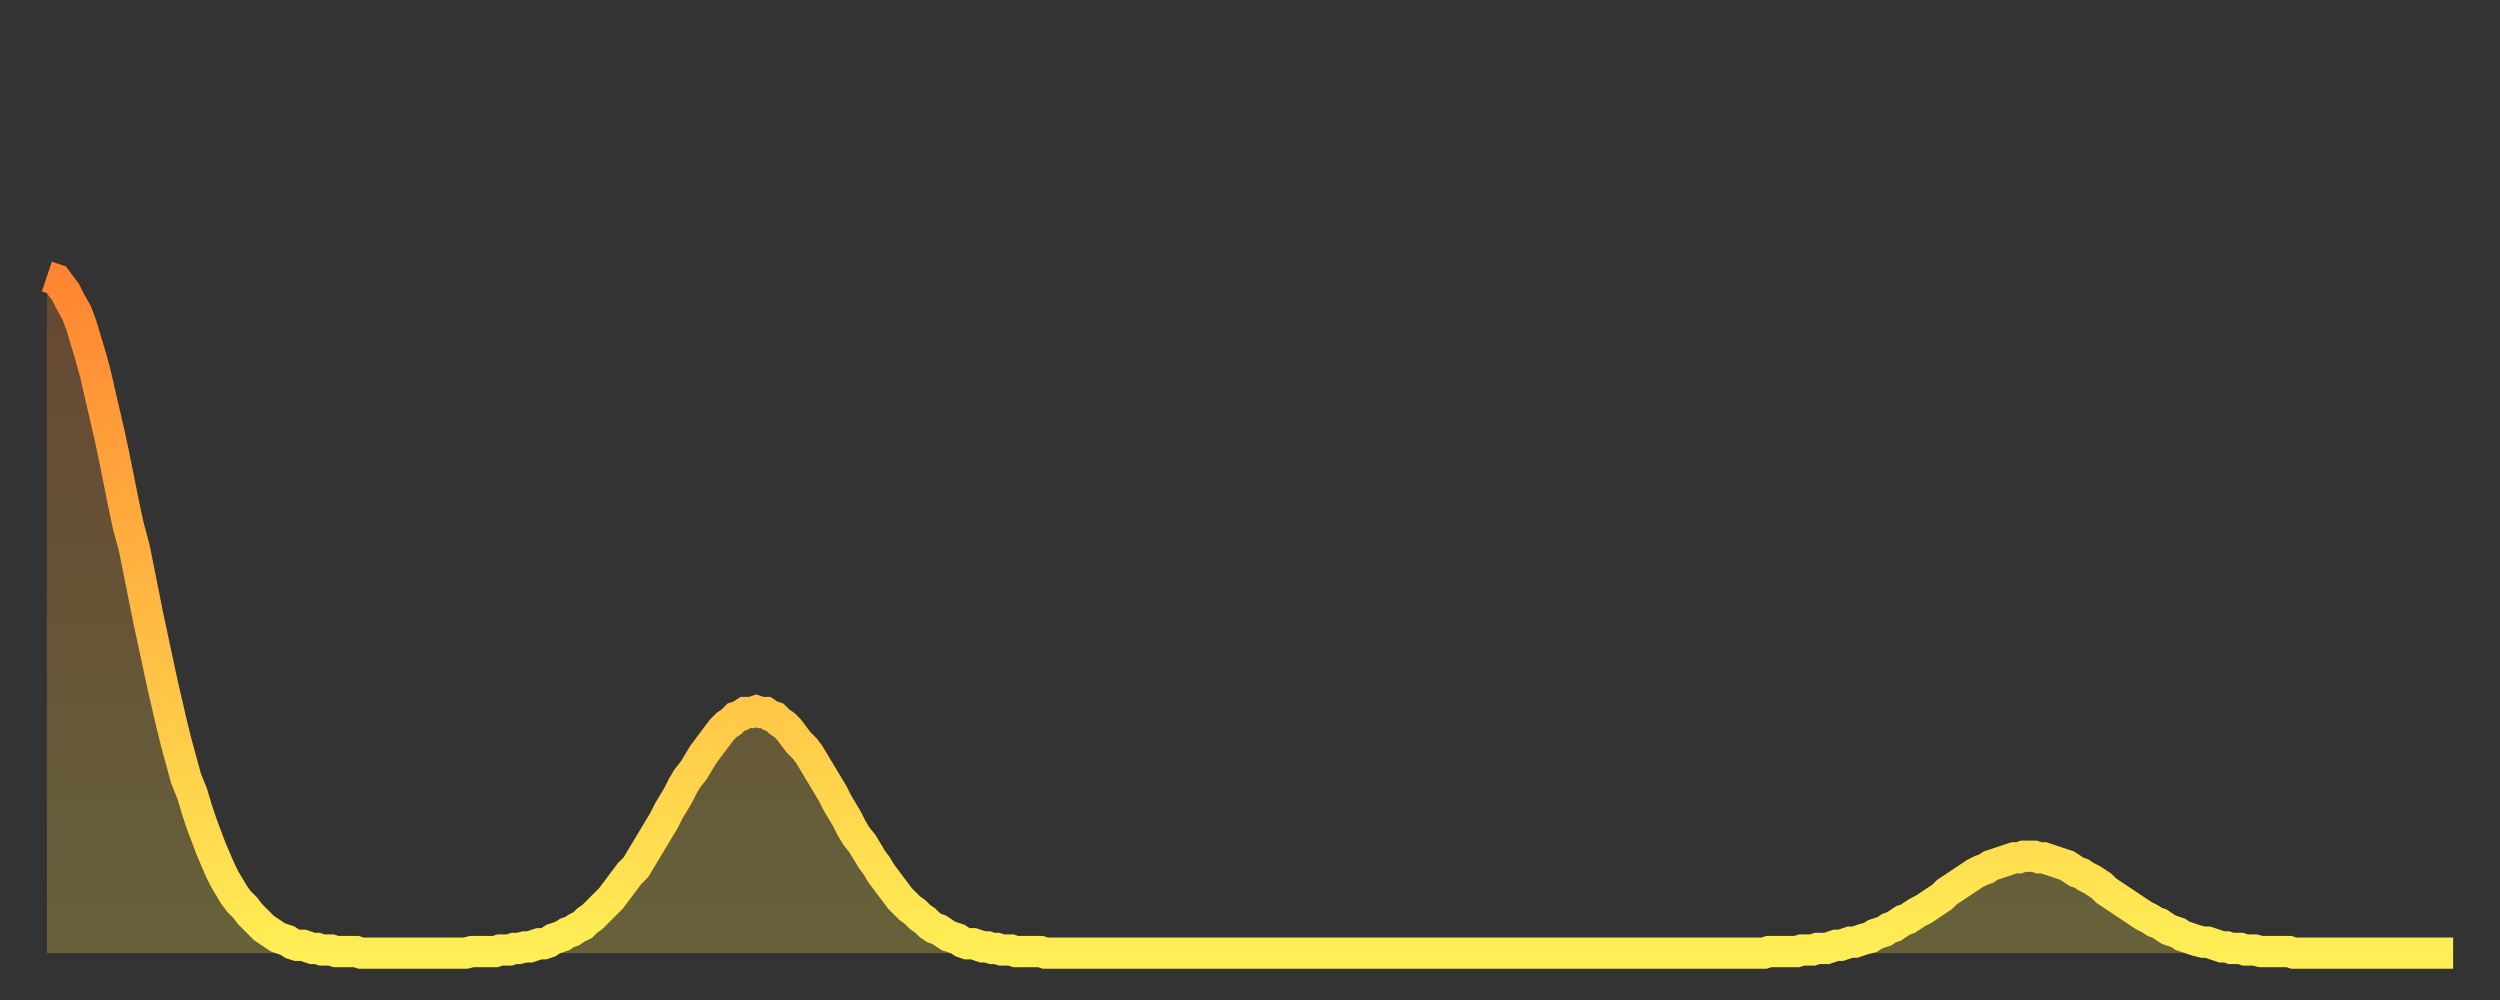 <?xml version="1.0" encoding="utf-8" ?>
<svg baseProfile="full" height="64" version="1.1" width="160" xmlns="http://www.w3.org/2000/svg" xmlns:ev="http://www.w3.org/2001/xml-events" xmlns:xlink="http://www.w3.org/1999/xlink"><rect width="100%" height="100%" fill="#333333" stroke="none"/><defs><linearGradient id="id86532" x1="0" x2="0" y1="0" y2="1"><stop offset="0%" stop-color="#ff8531" /><stop offset="50%" stop-color="#ffb943" /><stop offset="100%" stop-color="#ffee55" /></linearGradient></defs><g transform="translate(3,3)"><g><path d="M 0.0 14.7 0.3 14.8 0.6 14.9 0.9 15.3 1.2 15.7 1.5 16.3 1.9 17.0 2.2 17.8 2.5 18.8 2.8 19.8 3.1 20.9 3.4 22.2 3.7 23.5 4.0 24.8 4.3 26.2 4.6 27.7 4.9 29.2 5.2 30.6 5.6 32.1 5.9 33.6 6.2 35.1 6.5 36.6 6.8 38.0 7.1 39.4 7.4 40.8 7.7 42.1 8.0 43.4 8.3 44.6 8.6 45.7 8.9 46.8 9.3 47.8 9.6 48.8 9.9 49.7 10.2 50.5 10.5 51.3 10.8 52.0 11.1 52.7 11.4 53.3 11.7 53.8 12.0 54.3 12.3 54.7 12.7 55.1 13.0 55.5 13.3 55.8 13.6 56.1 13.9 56.4 14.2 56.6 14.5 56.8 14.8 57.0 15.1 57.1 15.4 57.2 15.7 57.4 16.0 57.5 16.4 57.5 16.7 57.6 17.0 57.7 17.3 57.7 17.6 57.8 17.9 57.8 18.2 57.8 18.5 57.9 18.8 57.9 19.1 57.9 19.4 57.9 19.8 57.9 20.1 58.0 20.4 58.0 20.7 58.0 21.0 58.0 21.3 58.0 21.6 58.0 21.9 58.0 22.2 58.0 22.5 58.0 22.8 58.0 23.1 58.0 23.5 58.0 23.8 58.0 24.1 58.0 24.4 58.0 24.7 58.0 25.0 58.0 25.3 58.0 25.6 58.0 25.9 58.0 26.2 58.0 26.5 58.0 26.8 58.0 27.2 57.9 27.5 57.9 27.8 57.9 28.1 57.9 28.4 57.9 28.7 57.9 29.0 57.8 29.3 57.8 29.6 57.8 29.9 57.7 30.2 57.7 30.6 57.6 30.9 57.6 31.2 57.5 31.5 57.4 31.8 57.4 32.1 57.3 32.4 57.1 32.7 57.0 33.0 56.9 33.3 56.7 33.6 56.6 33.9 56.4 34.3 56.2 34.6 55.9 34.9 55.7 35.2 55.4 35.5 55.1 35.8 54.8 36.1 54.5 36.4 54.1 36.7 53.7 37.0 53.3 37.3 52.9 37.7 52.5 38.0 52.0 38.3 51.5 38.6 51.0 38.9 50.5 39.2 50.0 39.5 49.5 39.8 48.9 40.1 48.4 40.4 47.9 40.7 47.3 41.0 46.8 41.4 46.3 41.7 45.8 42.0 45.3 42.3 44.9 42.6 44.5 42.9 44.1 43.2 43.7 43.5 43.4 43.8 43.2 44.1 42.9 44.4 42.8 44.7 42.6 45.1 42.6 45.4 42.5 45.7 42.6 46.0 42.6 46.3 42.8 46.6 42.9 46.9 43.2 47.2 43.4 47.5 43.7 47.8 44.1 48.1 44.5 48.5 44.9 48.8 45.3 49.1 45.8 49.4 46.3 49.7 46.8 50.0 47.3 50.3 47.8 50.6 48.4 50.9 48.9 51.2 49.4 51.5 50.0 51.8 50.5 52.2 51.0 52.5 51.5 52.8 52.0 53.1 52.4 53.4 52.9 53.7 53.3 54.0 53.7 54.3 54.1 54.6 54.5 54.9 54.8 55.2 55.1 55.6 55.4 55.9 55.7 56.2 55.9 56.5 56.2 56.8 56.4 57.1 56.5 57.4 56.7 57.7 56.9 58.0 57.0 58.3 57.1 58.6 57.3 58.9 57.4 59.3 57.4 59.6 57.5 59.9 57.6 60.2 57.6 60.5 57.7 60.8 57.7 61.1 57.8 61.4 57.8 61.7 57.8 62.0 57.9 62.3 57.9 62.6 57.9 63.0 57.9 63.3 57.9 63.6 57.9 63.9 58.0 64.2 58.0 64.5 58.0 64.8 58.0 65.1 58.0 65.4 58.0 65.7 58.0 66.0 58.0 66.4 58.0 66.7 58.0 67.0 58.0 67.3 58.0 67.6 58.0 67.9 58.0 68.2 58.0 68.5 58.0 68.8 58.0 69.1 58.0 69.4 58.0 69.7 58.0 70.1 58.0 70.4 58.0 70.7 58.0 71.0 58.0 71.3 58.0 71.6 58.0 71.9 58.0 72.2 58.0 72.5 58.0 72.8 58.0 73.1 58.0 73.5 58.0 73.8 58.0 74.1 58.0 74.4 58.0 74.7 58.0 75.0 58.0 75.3 58.0 75.6 58.0 75.9 58.0 76.2 58.0 76.5 58.0 76.8 58.0 77.2 58.0 77.5 58.0 77.8 58.0 78.1 58.0 78.4 58.0 78.7 58.0 79.0 58.0 79.3 58.0 79.6 58.0 79.9 58.0 80.2 58.0 80.5 58.0 80.9 58.0 81.2 58.0 81.5 58.0 81.8 58.0 82.1 58.0 82.4 58.0 82.7 58.0 83.0 58.0 83.3 58.0 83.6 58.0 83.9 58.0 84.3 58.0 84.6 58.0 84.9 58.0 85.2 58.0 85.5 58.0 85.8 58.0 86.1 58.0 86.4 58.0 86.7 58.0 87.0 58.0 87.3 58.0 87.6 58.0 88.0 58.0 88.3 58.0 88.6 58.0 88.9 58.0 89.2 58.0 89.5 58.0 89.8 58.0 90.1 58.0 90.4 58.0 90.7 58.0 91.0 58.0 91.4 58.0 91.7 58.0 92.0 58.0 92.3 58.0 92.6 58.0 92.9 58.0 93.2 58.0 93.5 58.0 93.8 58.0 94.1 58.0 94.4 58.0 94.7 58.0 95.1 58.0 95.4 58.0 95.7 58.0 96.0 58.0 96.3 58.0 96.6 58.0 96.9 58.0 97.2 58.0 97.5 58.0 97.8 58.0 98.1 58.0 98.4 58.0 98.8 58.0 99.1 58.0 99.4 58.0 99.7 58.0 100.0 58.0 100.3 58.0 100.6 58.0 100.9 58.0 101.2 58.0 101.5 58.0 101.8 58.0 102.2 58.0 102.5 58.0 102.8 58.0 103.1 58.0 103.4 58.0 103.7 58.0 104.0 58.0 104.3 58.0 104.6 58.0 104.9 58.0 105.2 58.0 105.5 58.0 105.9 58.0 106.2 58.0 106.5 58.0 106.8 58.0 107.1 58.0 107.4 58.0 107.7 58.0 108.0 58.0 108.3 58.0 108.6 58.0 108.9 58.0 109.3 58.0 109.6 58.0 109.9 58.0 110.2 57.9 110.5 57.9 110.8 57.9 111.1 57.9 111.4 57.9 111.7 57.9 112.0 57.9 112.3 57.8 112.6 57.8 113.0 57.8 113.3 57.7 113.6 57.7 113.9 57.7 114.2 57.6 114.5 57.5 114.8 57.5 115.1 57.4 115.4 57.3 115.7 57.3 116.0 57.2 116.3 57.1 116.7 57.0 117.0 56.8 117.3 56.7 117.6 56.6 117.9 56.4 118.2 56.3 118.5 56.1 118.8 55.9 119.1 55.8 119.4 55.6 119.7 55.4 120.1 55.2 120.4 55.0 120.7 54.8 121.0 54.6 121.3 54.4 121.6 54.1 121.9 53.9 122.2 53.7 122.5 53.5 122.8 53.3 123.1 53.1 123.4 52.9 123.8 52.7 124.1 52.6 124.4 52.4 124.7 52.3 125.0 52.2 125.3 52.1 125.6 52.0 125.9 51.9 126.2 51.9 126.5 51.8 126.8 51.8 127.2 51.8 127.5 51.9 127.8 51.9 128.1 52.0 128.4 52.1 128.7 52.2 129.0 52.3 129.3 52.4 129.6 52.6 129.9 52.8 130.2 52.9 130.5 53.1 130.9 53.3 131.2 53.5 131.5 53.7 131.8 54.0 132.1 54.2 132.4 54.4 132.7 54.6 133.0 54.8 133.3 55.0 133.6 55.2 133.9 55.4 134.2 55.6 134.6 55.8 134.9 56.0 135.2 56.1 135.5 56.3 135.8 56.5 136.1 56.6 136.4 56.7 136.7 56.9 137.0 57.0 137.3 57.1 137.6 57.2 138.0 57.3 138.3 57.3 138.6 57.4 138.9 57.5 139.2 57.6 139.5 57.6 139.8 57.7 140.1 57.7 140.4 57.7 140.7 57.8 141.0 57.8 141.3 57.8 141.7 57.9 142.0 57.9 142.3 57.9 142.6 57.9 142.9 57.9 143.2 57.9 143.5 57.9 143.8 58.0 144.1 58.0 144.4 58.0 144.7 58.0 145.1 58.0 145.4 58.0 145.7 58.0 146.0 58.0 146.3 58.0 146.6 58.0 146.9 58.0 147.2 58.0 147.5 58.0 147.8 58.0 148.1 58.0 148.4 58.0 148.8 58.0 149.1 58.0 149.4 58.0 149.7 58.0 150.0 58.0 150.3 58.0 150.6 58.0 150.9 58.0 151.2 58.0 151.5 58.0 151.8 58.0 152.1 58.0 152.5 58.0 152.8 58.0 153.1 58.0 153.4 58.0 153.7 58.0 154.0 58.0" fill="none" id="graph-curve" opacity="1" stroke="url(#id86532)" stroke-width="2" /><path d="M 0 58 L 0.0 14.7 0.3 14.8 0.6 14.9 0.9 15.3 1.2 15.7 1.5 16.3 1.9 17.0 2.2 17.8 2.5 18.8 2.8 19.8 3.1 20.9 3.4 22.2 3.7 23.5 4.0 24.8 4.3 26.2 4.6 27.7 4.9 29.2 5.2 30.6 5.6 32.1 5.9 33.6 6.2 35.1 6.5 36.6 6.8 38.0 7.1 39.4 7.4 40.8 7.7 42.1 8.0 43.4 8.3 44.6 8.6 45.7 8.9 46.8 9.3 47.8 9.6 48.8 9.9 49.7 10.2 50.5 10.5 51.3 10.8 52.0 11.1 52.7 11.4 53.3 11.7 53.8 12.0 54.3 12.3 54.7 12.7 55.1 13.0 55.5 13.3 55.8 13.6 56.1 13.9 56.4 14.2 56.6 14.5 56.8 14.8 57.0 15.1 57.1 15.4 57.2 15.7 57.4 16.0 57.5 16.4 57.5 16.7 57.6 17.0 57.7 17.3 57.7 17.6 57.8 17.9 57.8 18.2 57.8 18.5 57.9 18.8 57.9 19.1 57.9 19.4 57.9 19.8 57.9 20.1 58.0 20.4 58.0 20.7 58.0 21.0 58.0 21.3 58.0 21.6 58.0 21.9 58.0 22.2 58.0 22.5 58.0 22.8 58.0 23.1 58.0 23.5 58.0 23.8 58.0 24.1 58.0 24.4 58.0 24.7 58.0 25.0 58.0 25.3 58.0 25.6 58.0 25.9 58.0 26.2 58.0 26.5 58.0 26.8 58.0 27.2 57.9 27.5 57.9 27.8 57.9 28.1 57.9 28.4 57.9 28.7 57.9 29.0 57.8 29.3 57.8 29.6 57.8 29.9 57.7 30.2 57.7 30.6 57.6 30.9 57.6 31.2 57.5 31.5 57.4 31.8 57.4 32.1 57.3 32.4 57.1 32.7 57.0 33.0 56.9 33.3 56.7 33.6 56.6 33.9 56.4 34.3 56.2 34.6 55.9 34.9 55.7 35.2 55.4 35.5 55.1 35.8 54.8 36.1 54.5 36.4 54.1 36.7 53.7 37.0 53.3 37.3 52.9 37.7 52.5 38.0 52.0 38.3 51.5 38.6 51.0 38.9 50.5 39.2 50.0 39.5 49.5 39.8 48.9 40.1 48.4 40.4 47.9 40.7 47.3 41.0 46.8 41.4 46.3 41.7 45.8 42.0 45.3 42.3 44.9 42.6 44.5 42.9 44.1 43.2 43.7 43.5 43.4 43.8 43.2 44.1 42.9 44.4 42.8 44.7 42.6 45.1 42.6 45.4 42.5 45.7 42.6 46.0 42.6 46.3 42.8 46.6 42.9 46.9 43.2 47.2 43.4 47.5 43.7 47.8 44.1 48.1 44.5 48.5 44.9 48.8 45.3 49.1 45.8 49.4 46.3 49.7 46.8 50.0 47.3 50.3 47.8 50.6 48.4 50.9 48.9 51.2 49.4 51.5 50.0 51.8 50.5 52.2 51.0 52.5 51.5 52.8 52.0 53.1 52.4 53.4 52.9 53.7 53.3 54.0 53.7 54.3 54.1 54.6 54.5 54.9 54.8 55.2 55.1 55.6 55.4 55.9 55.7 56.2 55.9 56.5 56.2 56.8 56.4 57.1 56.5 57.4 56.7 57.7 56.9 58.0 57.0 58.3 57.1 58.6 57.3 58.9 57.4 59.3 57.4 59.6 57.5 59.9 57.6 60.2 57.6 60.5 57.7 60.8 57.7 61.1 57.8 61.4 57.8 61.7 57.8 62.0 57.9 62.3 57.9 62.6 57.9 63.0 57.9 63.3 57.9 63.6 57.9 63.9 58.0 64.2 58.0 64.5 58.0 64.8 58.0 65.1 58.0 65.4 58.0 65.7 58.0 66.0 58.0 66.4 58.0 66.7 58.0 67.0 58.0 67.3 58.0 67.6 58.0 67.9 58.0 68.2 58.0 68.5 58.0 68.8 58.0 69.1 58.0 69.4 58.0 69.7 58.0 70.1 58.0 70.4 58.0 70.7 58.0 71.0 58.0 71.3 58.0 71.6 58.0 71.9 58.0 72.2 58.0 72.5 58.0 72.8 58.0 73.1 58.0 73.5 58.0 73.8 58.0 74.1 58.0 74.4 58.0 74.7 58.0 75.0 58.0 75.3 58.0 75.6 58.0 75.9 58.0 76.2 58.0 76.5 58.0 76.8 58.0 77.2 58.0 77.5 58.0 77.8 58.0 78.1 58.0 78.4 58.0 78.7 58.0 79.0 58.0 79.3 58.0 79.6 58.0 79.9 58.0 80.2 58.0 80.5 58.0 80.9 58.0 81.2 58.0 81.5 58.0 81.8 58.0 82.1 58.0 82.4 58.0 82.7 58.0 83.0 58.0 83.3 58.0 83.6 58.0 83.9 58.0 84.3 58.0 84.6 58.0 84.9 58.0 85.2 58.0 85.5 58.0 85.8 58.0 86.1 58.0 86.4 58.0 86.7 58.0 87.0 58.0 87.3 58.0 87.6 58.0 88.0 58.0 88.3 58.0 88.6 58.0 88.9 58.0 89.2 58.0 89.5 58.0 89.8 58.0 90.1 58.0 90.4 58.0 90.7 58.0 91.0 58.0 91.4 58.0 91.7 58.0 92.0 58.0 92.3 58.0 92.6 58.0 92.9 58.0 93.2 58.0 93.5 58.0 93.8 58.0 94.1 58.0 94.4 58.0 94.7 58.0 95.1 58.0 95.4 58.0 95.7 58.0 96.0 58.0 96.3 58.0 96.6 58.0 96.9 58.0 97.2 58.0 97.5 58.0 97.8 58.0 98.1 58.0 98.4 58.0 98.8 58.0 99.1 58.0 99.4 58.0 99.7 58.0 100.0 58.0 100.3 58.0 100.6 58.0 100.9 58.0 101.2 58.0 101.5 58.0 101.8 58.0 102.2 58.0 102.5 58.0 102.8 58.0 103.1 58.0 103.4 58.0 103.7 58.0 104.0 58.0 104.3 58.0 104.6 58.0 104.9 58.0 105.2 58.0 105.5 58.0 105.9 58.0 106.2 58.0 106.5 58.0 106.8 58.0 107.1 58.0 107.4 58.0 107.7 58.0 108.0 58.0 108.3 58.0 108.6 58.0 108.9 58.0 109.3 58.0 109.6 58.0 109.9 58.0 110.2 57.9 110.5 57.9 110.8 57.9 111.1 57.9 111.4 57.9 111.7 57.9 112.0 57.9 112.3 57.8 112.6 57.8 113.0 57.8 113.3 57.7 113.6 57.7 113.9 57.7 114.2 57.6 114.5 57.5 114.8 57.5 115.1 57.4 115.4 57.3 115.7 57.3 116.0 57.2 116.3 57.1 116.7 57.0 117.0 56.8 117.3 56.7 117.6 56.6 117.9 56.4 118.2 56.3 118.5 56.1 118.8 55.9 119.1 55.8 119.4 55.6 119.7 55.4 120.1 55.2 120.4 55.0 120.7 54.8 121.0 54.6 121.3 54.4 121.6 54.1 121.9 53.9 122.2 53.7 122.5 53.5 122.8 53.3 123.1 53.1 123.4 52.9 123.8 52.7 124.1 52.6 124.4 52.4 124.7 52.3 125.0 52.2 125.3 52.1 125.6 52.0 125.9 51.9 126.2 51.9 126.5 51.8 126.8 51.8 127.2 51.8 127.5 51.9 127.8 51.9 128.1 52.0 128.4 52.1 128.7 52.2 129.0 52.3 129.3 52.4 129.6 52.6 129.9 52.8 130.2 52.9 130.5 53.1 130.9 53.3 131.2 53.5 131.5 53.7 131.8 54.0 132.1 54.2 132.4 54.4 132.7 54.6 133.0 54.8 133.3 55.0 133.6 55.2 133.9 55.4 134.2 55.6 134.6 55.8 134.9 56.0 135.2 56.1 135.5 56.3 135.8 56.5 136.1 56.6 136.4 56.7 136.7 56.9 137.0 57.0 137.3 57.1 137.6 57.2 138.0 57.3 138.3 57.3 138.6 57.4 138.9 57.5 139.2 57.6 139.5 57.6 139.8 57.7 140.1 57.7 140.4 57.7 140.7 57.8 141.0 57.8 141.3 57.8 141.7 57.9 142.0 57.9 142.3 57.9 142.6 57.9 142.9 57.9 143.2 57.9 143.5 57.9 143.8 58.0 144.1 58.0 144.4 58.0 144.7 58.0 145.1 58.0 145.4 58.0 145.7 58.0 146.0 58.0 146.3 58.0 146.6 58.0 146.9 58.0 147.2 58.0 147.5 58.0 147.8 58.0 148.1 58.0 148.4 58.0 148.8 58.0 149.1 58.0 149.4 58.0 149.7 58.0 150.0 58.0 150.3 58.0 150.6 58.0 150.9 58.0 151.2 58.0 151.5 58.0 151.8 58.0 152.1 58.0 152.5 58.0 152.8 58.0 153.1 58.0 153.4 58.0 153.7 58.0 154.0 58.0 154 58" fill="url(#id86532)" fill-opacity=".25" id="graph-shadow" /></g></g></svg>